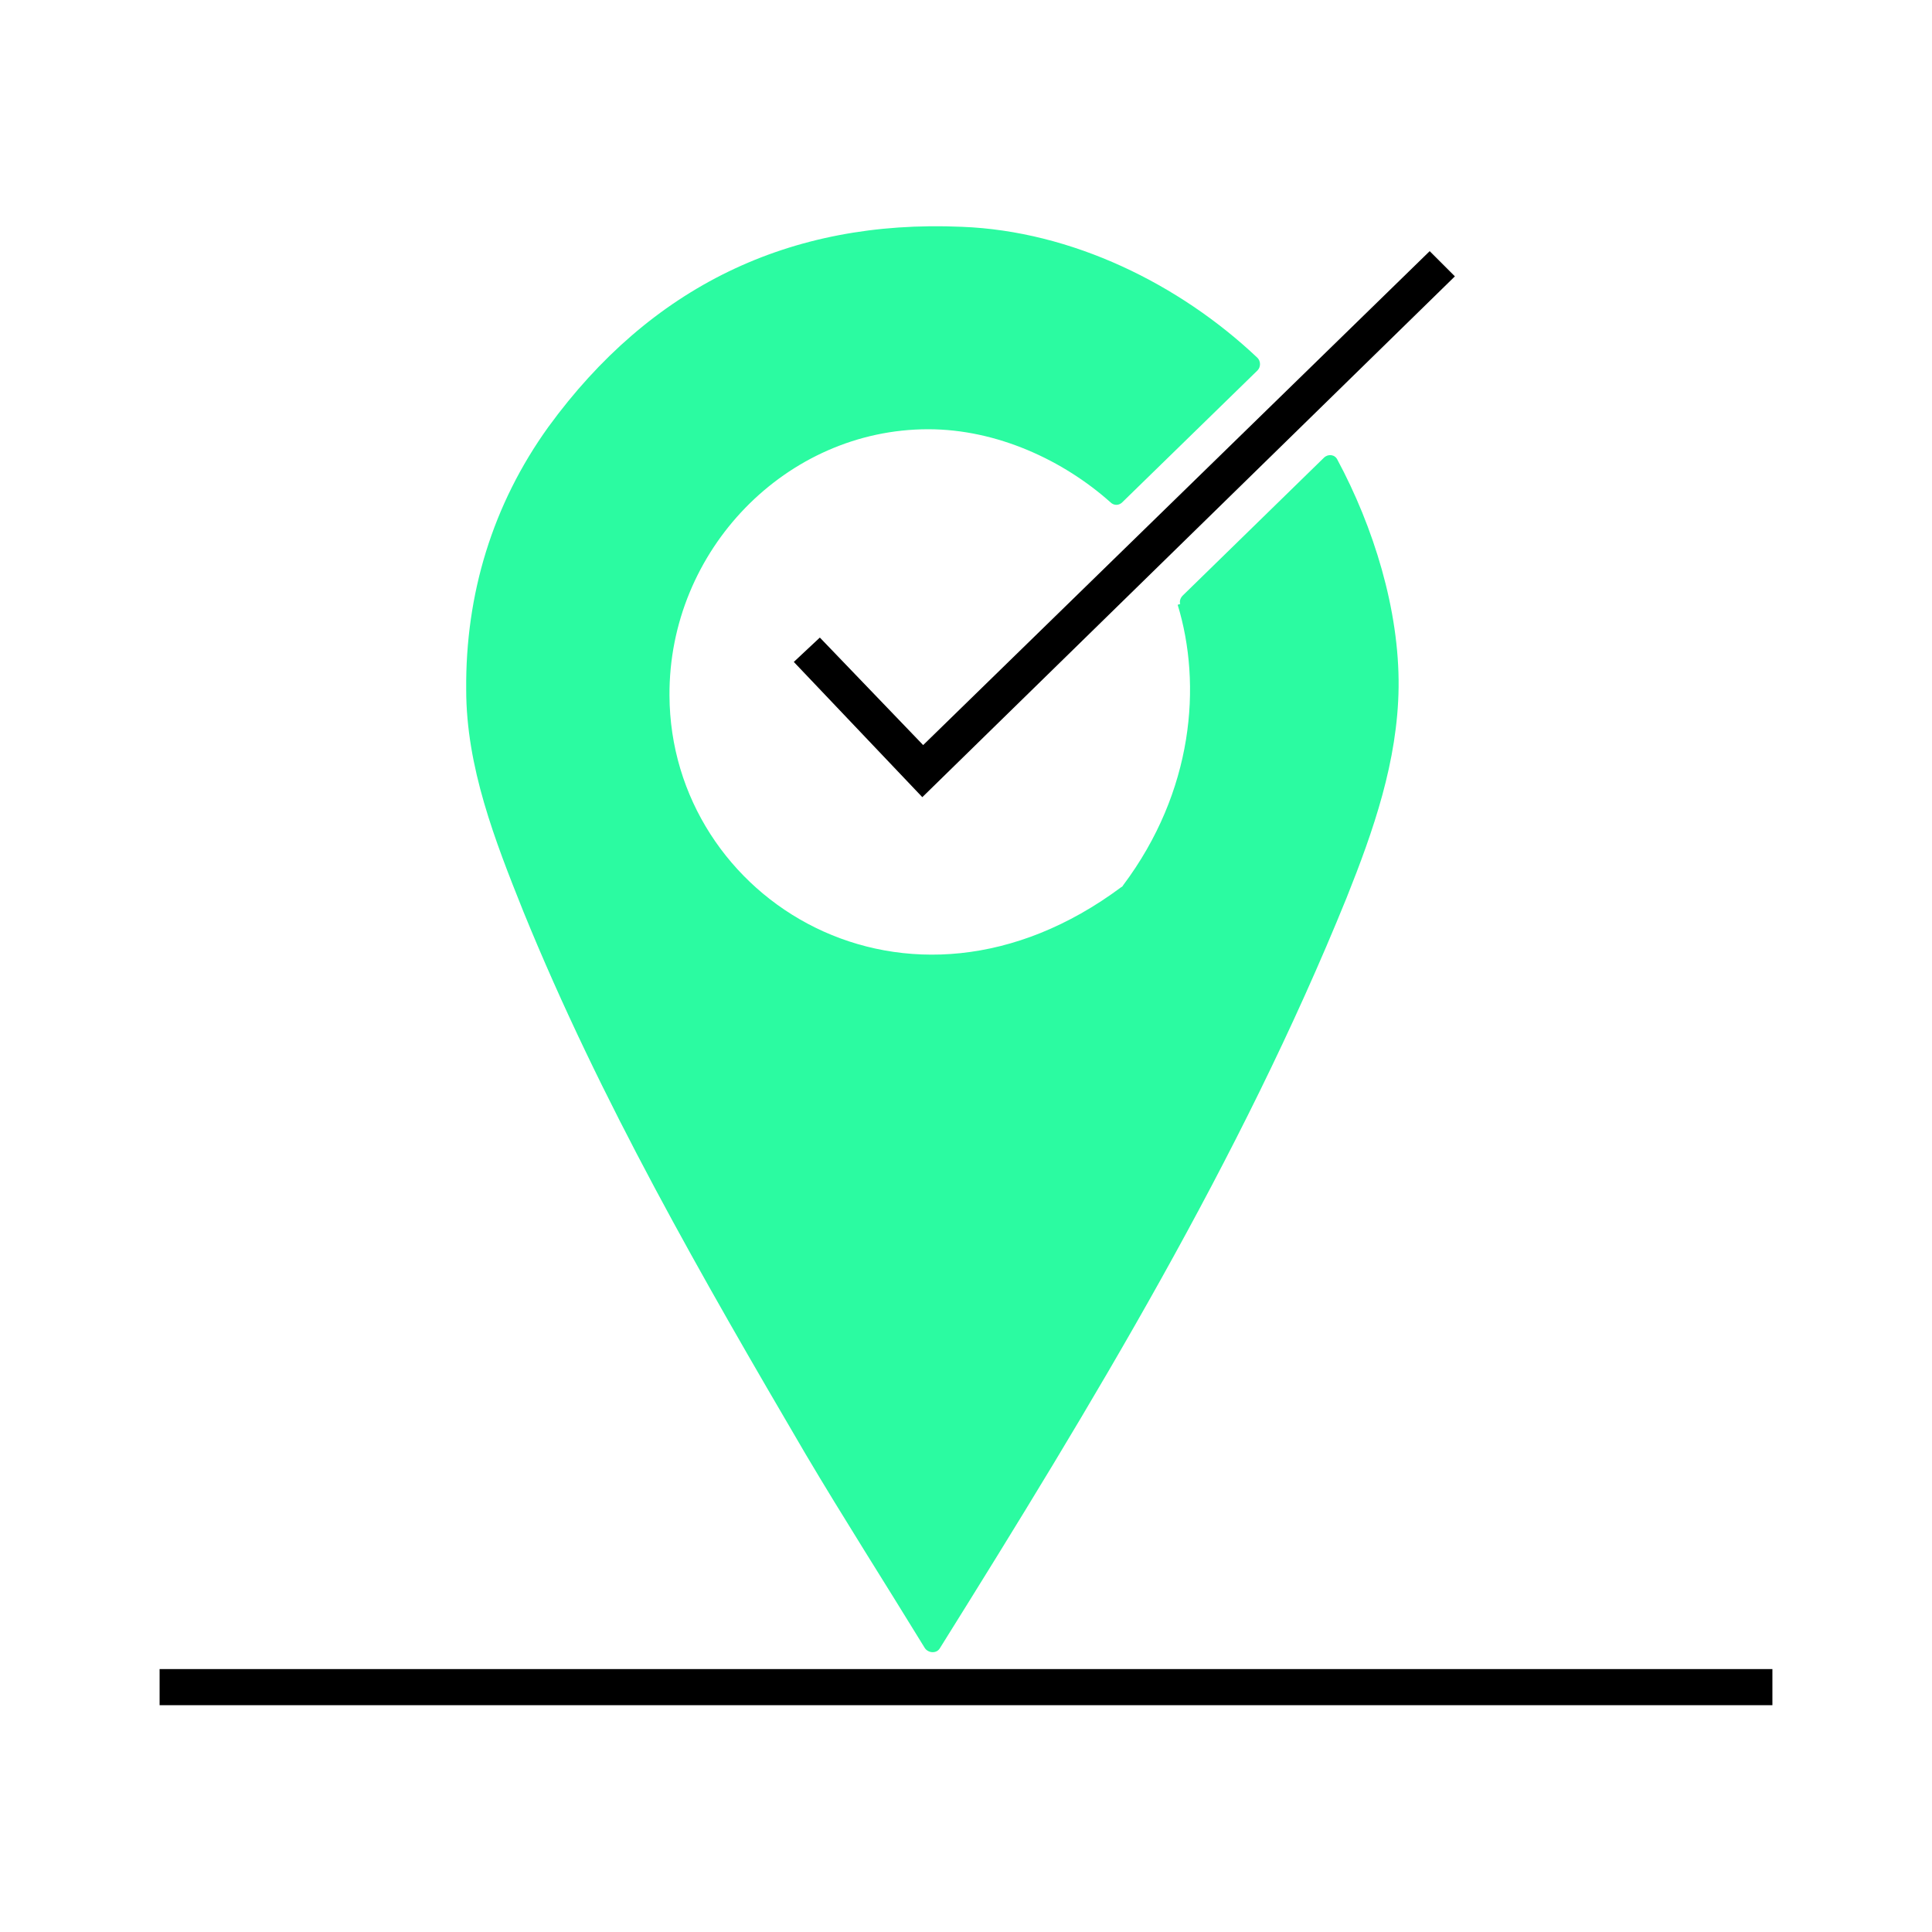 <?xml version="1.0" encoding="UTF-8"?> <svg xmlns="http://www.w3.org/2000/svg" id="Layer_1" version="1.1" viewBox="0 0 230 230"><defs><style> .st0 { fill: #2bfba1; } </style></defs><rect x="19" y="198.7" width="192" height="4.3"></rect><g><path class="st0" d="M140.2,72c2.9,9.5,1.9,22.2-6.5,33.4,0,0-.1.2-.2.2-25.5,19-53.7,1.5-53.8-22.8-.1-17.3,13.9-31.7,30.8-31.7,8.2,0,16.1,3.7,21.7,8.7.4.4,1,.4,1.4,0l16.1-15.7c.4-.4.4-1.1,0-1.5-9.3-8.8-22.1-15.1-35.2-15.6-20.6-.9-37.1,7.2-49.2,23.8-6.7,9.3-9.9,20-9.8,31.3,0,9.2,3.4,17.9,6.8,26.4,9.2,22.6,21.3,43.6,33.6,64.6,4.5,7.6,9.3,15.1,14.2,23.1.4.6,1.4.7,1.8,0,18.3-29.3,35.7-58,48.4-89.3,3.2-8,6.1-16.3,6.2-25.1.1-9.2-3-19.1-7.3-27.1-.3-.6-1.1-.7-1.6-.2l-16.8,16.4c-.3.3-.4.7-.3,1"></path><polygon points="109.8 94.9 94.5 78.8 97.6 75.9 109.9 88.7 170.2 29.9 173.2 32.9 109.8 94.9"></polygon></g></svg> 